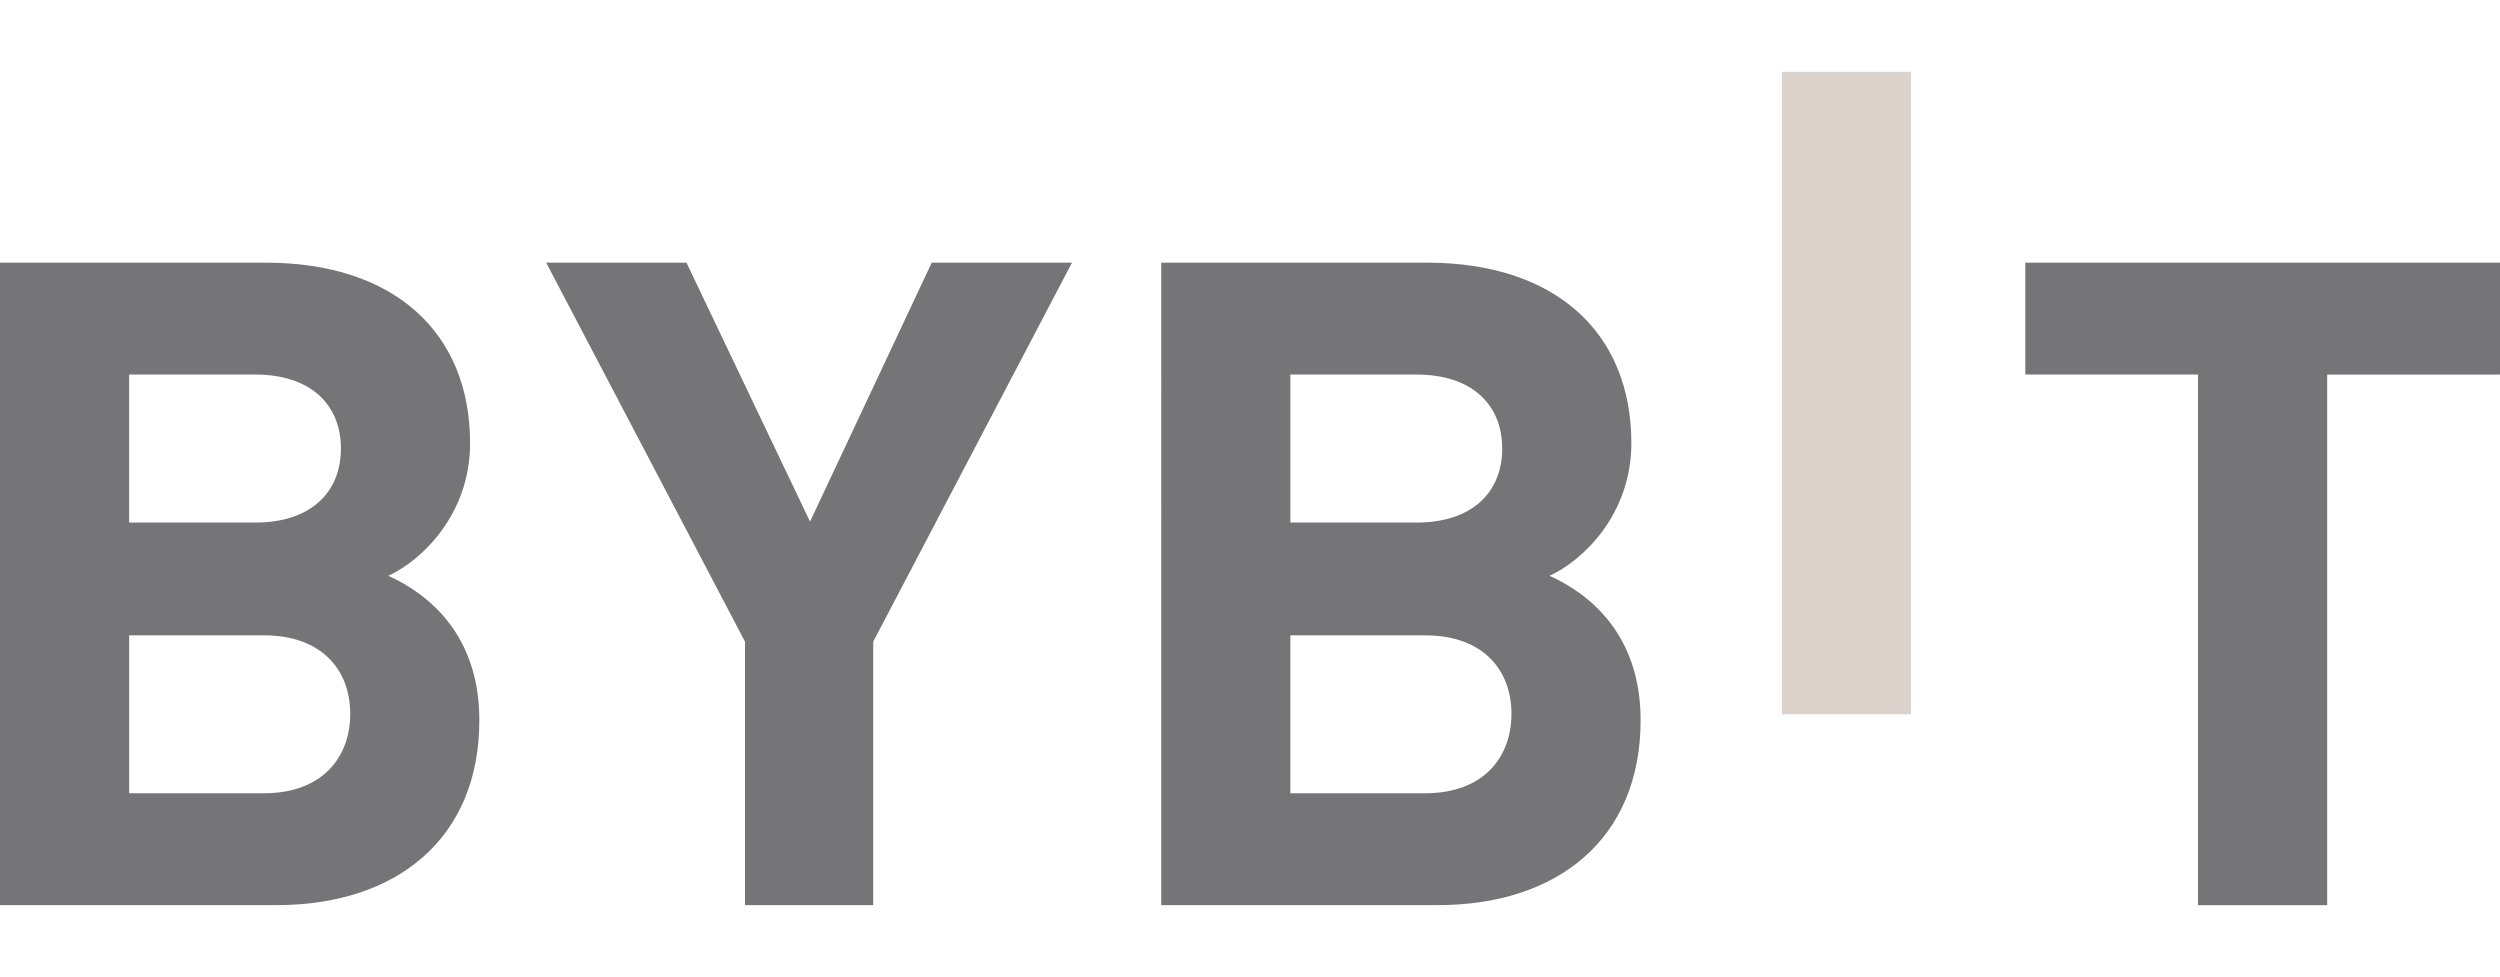<svg fill="none" height="977" width="2500" xmlns="http://www.w3.org/2000/svg" viewBox="0 3 87 29"><path d="M62.008 25.357V3h4.494v22.357z" fill="#dbd2cc"/><g fill="#15192a"><path d="M9.634 31.998H0V9.641h9.247c4.494 0 7.112 2.45 7.112 6.28 0 2.48-1.682 4.083-2.846 4.617 1.39.627 3.168 2.04 3.168 5.024 0 4.175-2.94 6.436-7.047 6.436zm-.743-18.463H4.494v5.15H8.89c1.907 0 2.974-1.036 2.974-2.576 0-1.537-1.067-2.574-2.974-2.574zm.29 9.075H4.495v5.496h4.688c2.037 0 3.005-1.256 3.005-2.764 0-1.507-.97-2.732-3.005-2.732zM30.388 22.83v9.168h-4.462V22.83L19.007 9.641h4.882l4.3 9.012 4.235-9.012h4.881zM50.046 31.998h-9.634V9.641h9.246c4.494 0 7.113 2.45 7.113 6.28 0 2.48-1.682 4.083-2.846 4.617 1.39.627 3.168 2.04 3.168 5.024 0 4.175-2.94 6.436-7.047 6.436zm-.743-18.463h-4.397v5.15h4.397c1.907 0 2.974-1.036 2.974-2.576 0-1.537-1.067-2.574-2.974-2.574zm.29 9.075h-4.688v5.496h4.688c2.038 0 3.006-1.256 3.006-2.764 0-1.507-.968-2.732-3.006-2.732zM80.986 13.536V32h-4.494V13.535H70.48V9.641h16.52v3.894z"
fill="#757577"
/></g></svg>